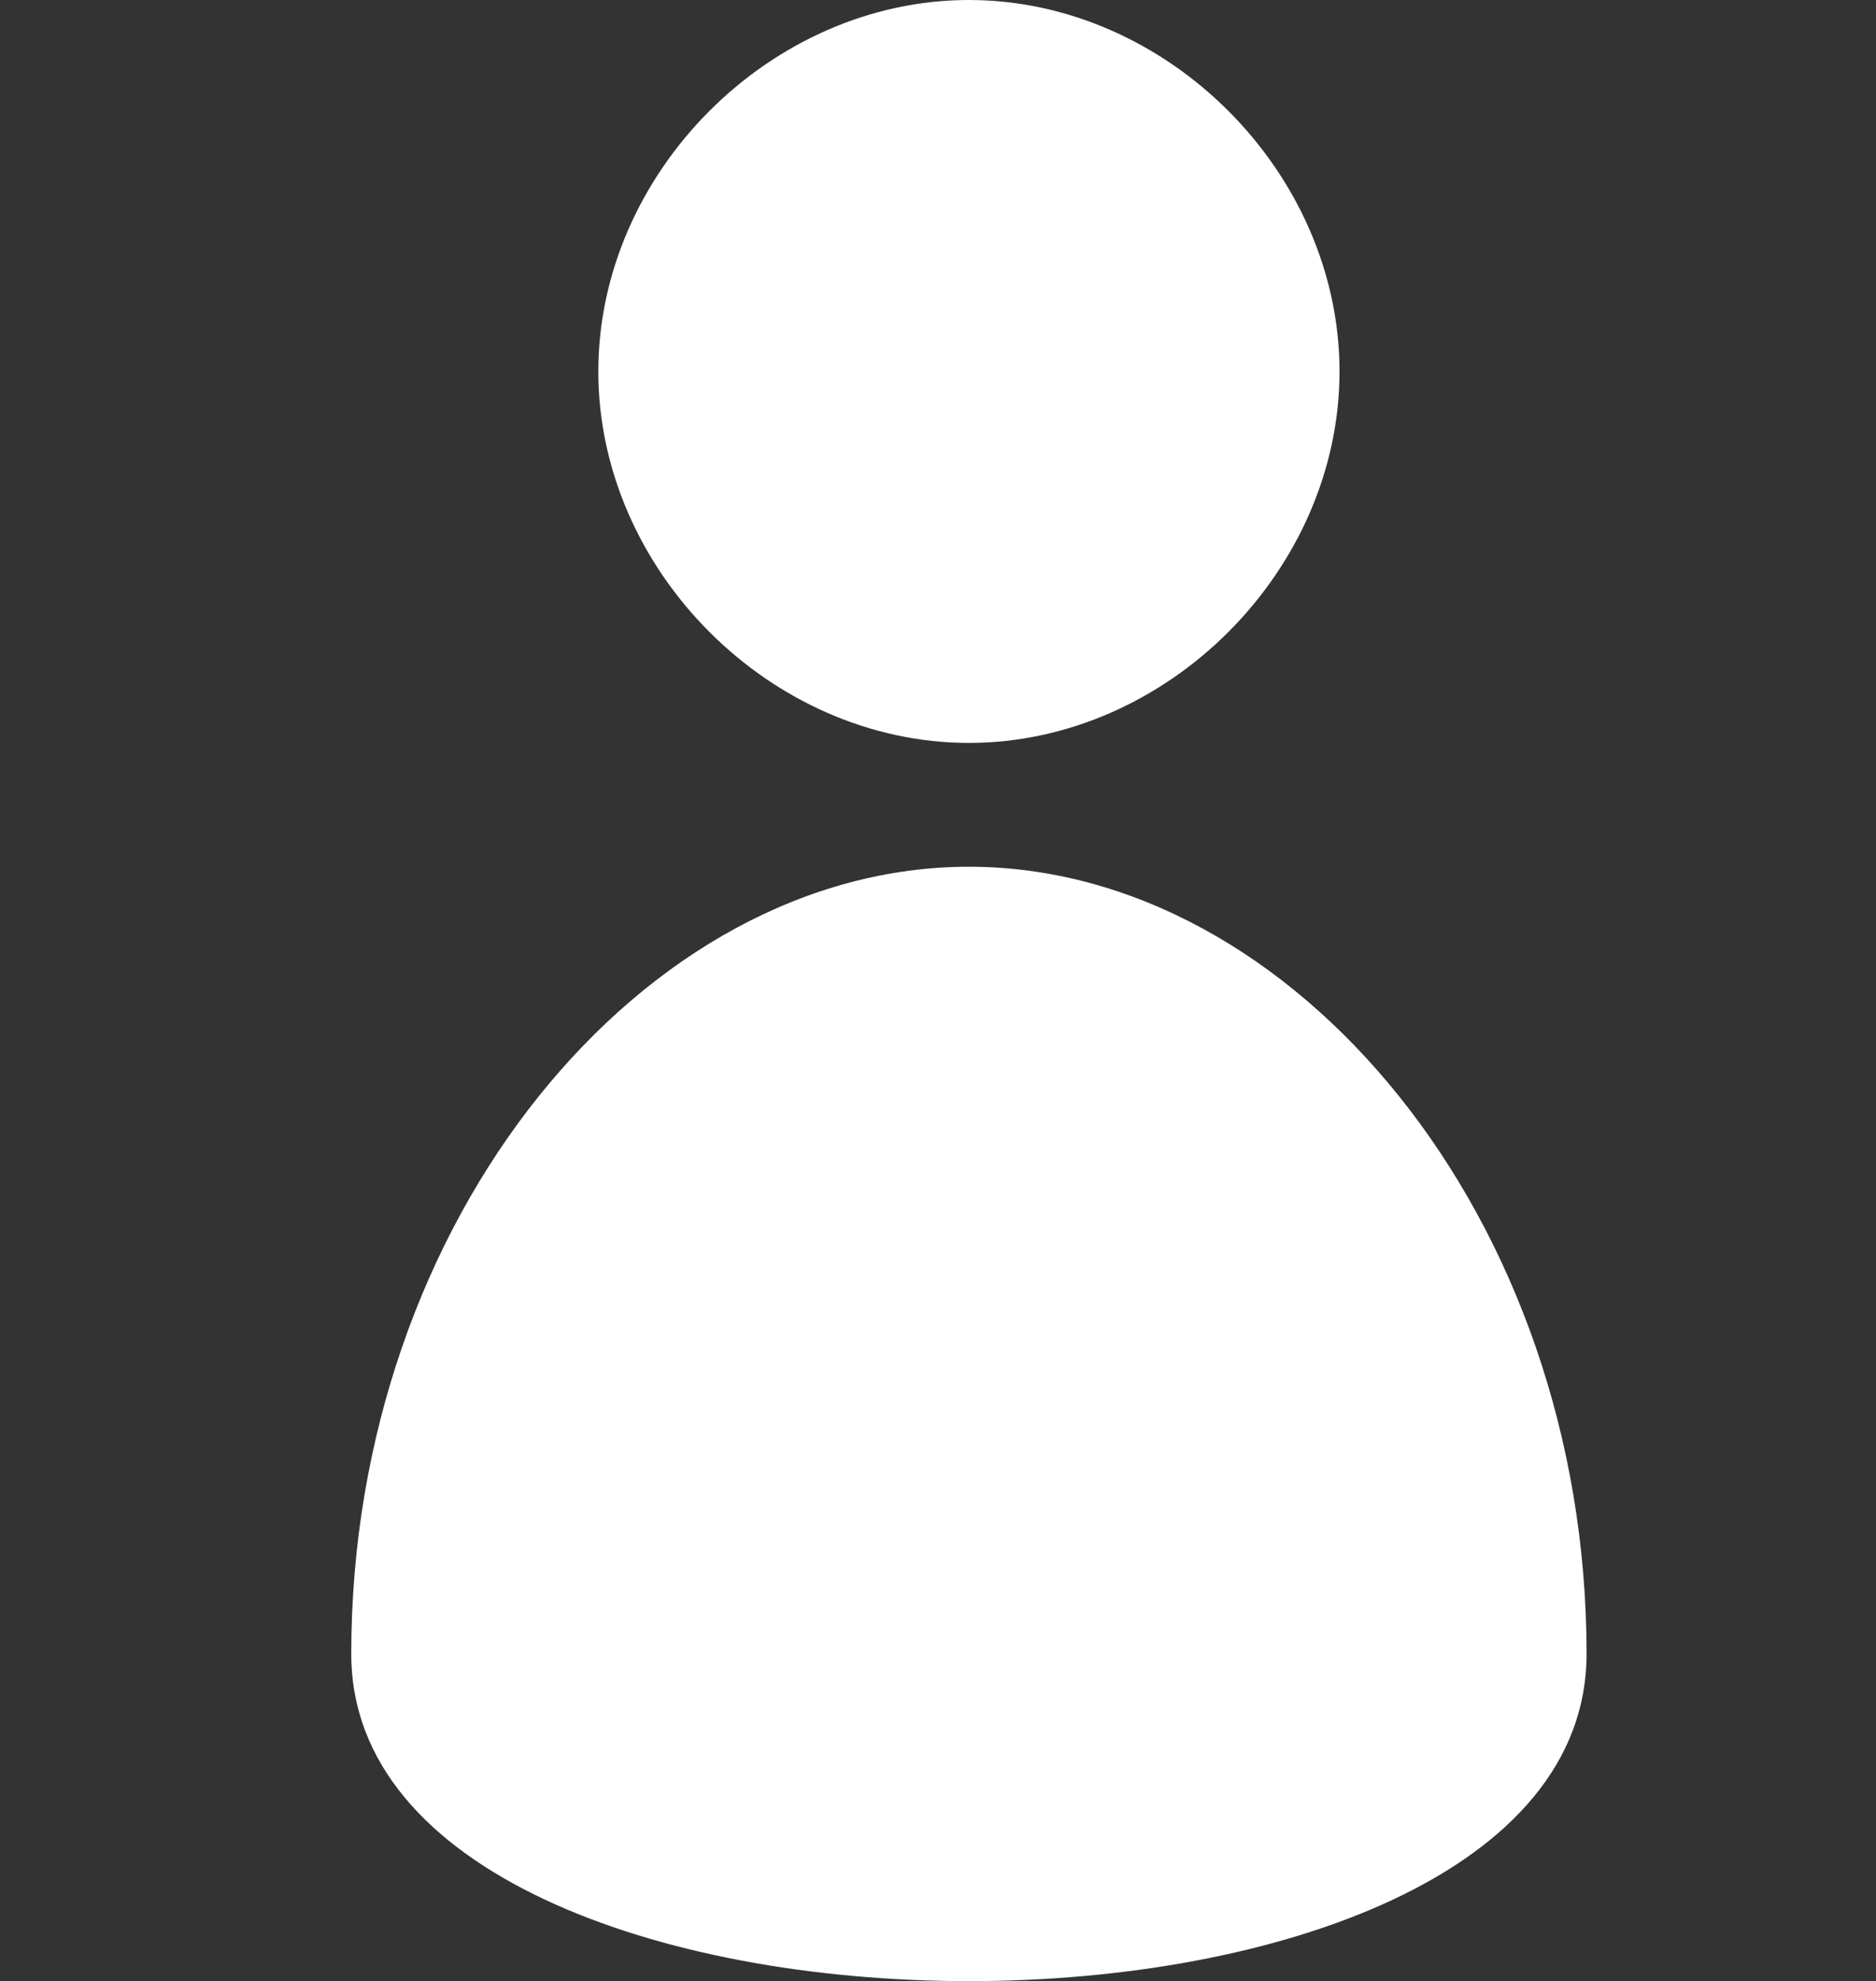 <svg width="485" height="512" viewBox="0 0 485 512" fill="none" xmlns="http://www.w3.org/2000/svg">
<rect x="0" y="0" width="485" height="512" fill="#333333" stroke="none"/>
<path fill-rule="evenodd" clip-rule="evenodd" d="M90.811 427.449C90.811 314.715 166.564 223.997 250.493 223.997C334.422 223.997 410.176 314.715 410.176 427.449C410.176 540.184 90.811 540.184 90.811 427.449Z" fill="white"/>
<path d="M346.303 95.999C346.303 44.607 301.783 0 250.493 0C199.203 0 154.684 44.607 154.684 95.999C154.684 147.39 199.203 191.997 250.493 191.997C301.783 191.997 346.303 147.39 346.303 95.999Z" fill="white"/>
</svg>
